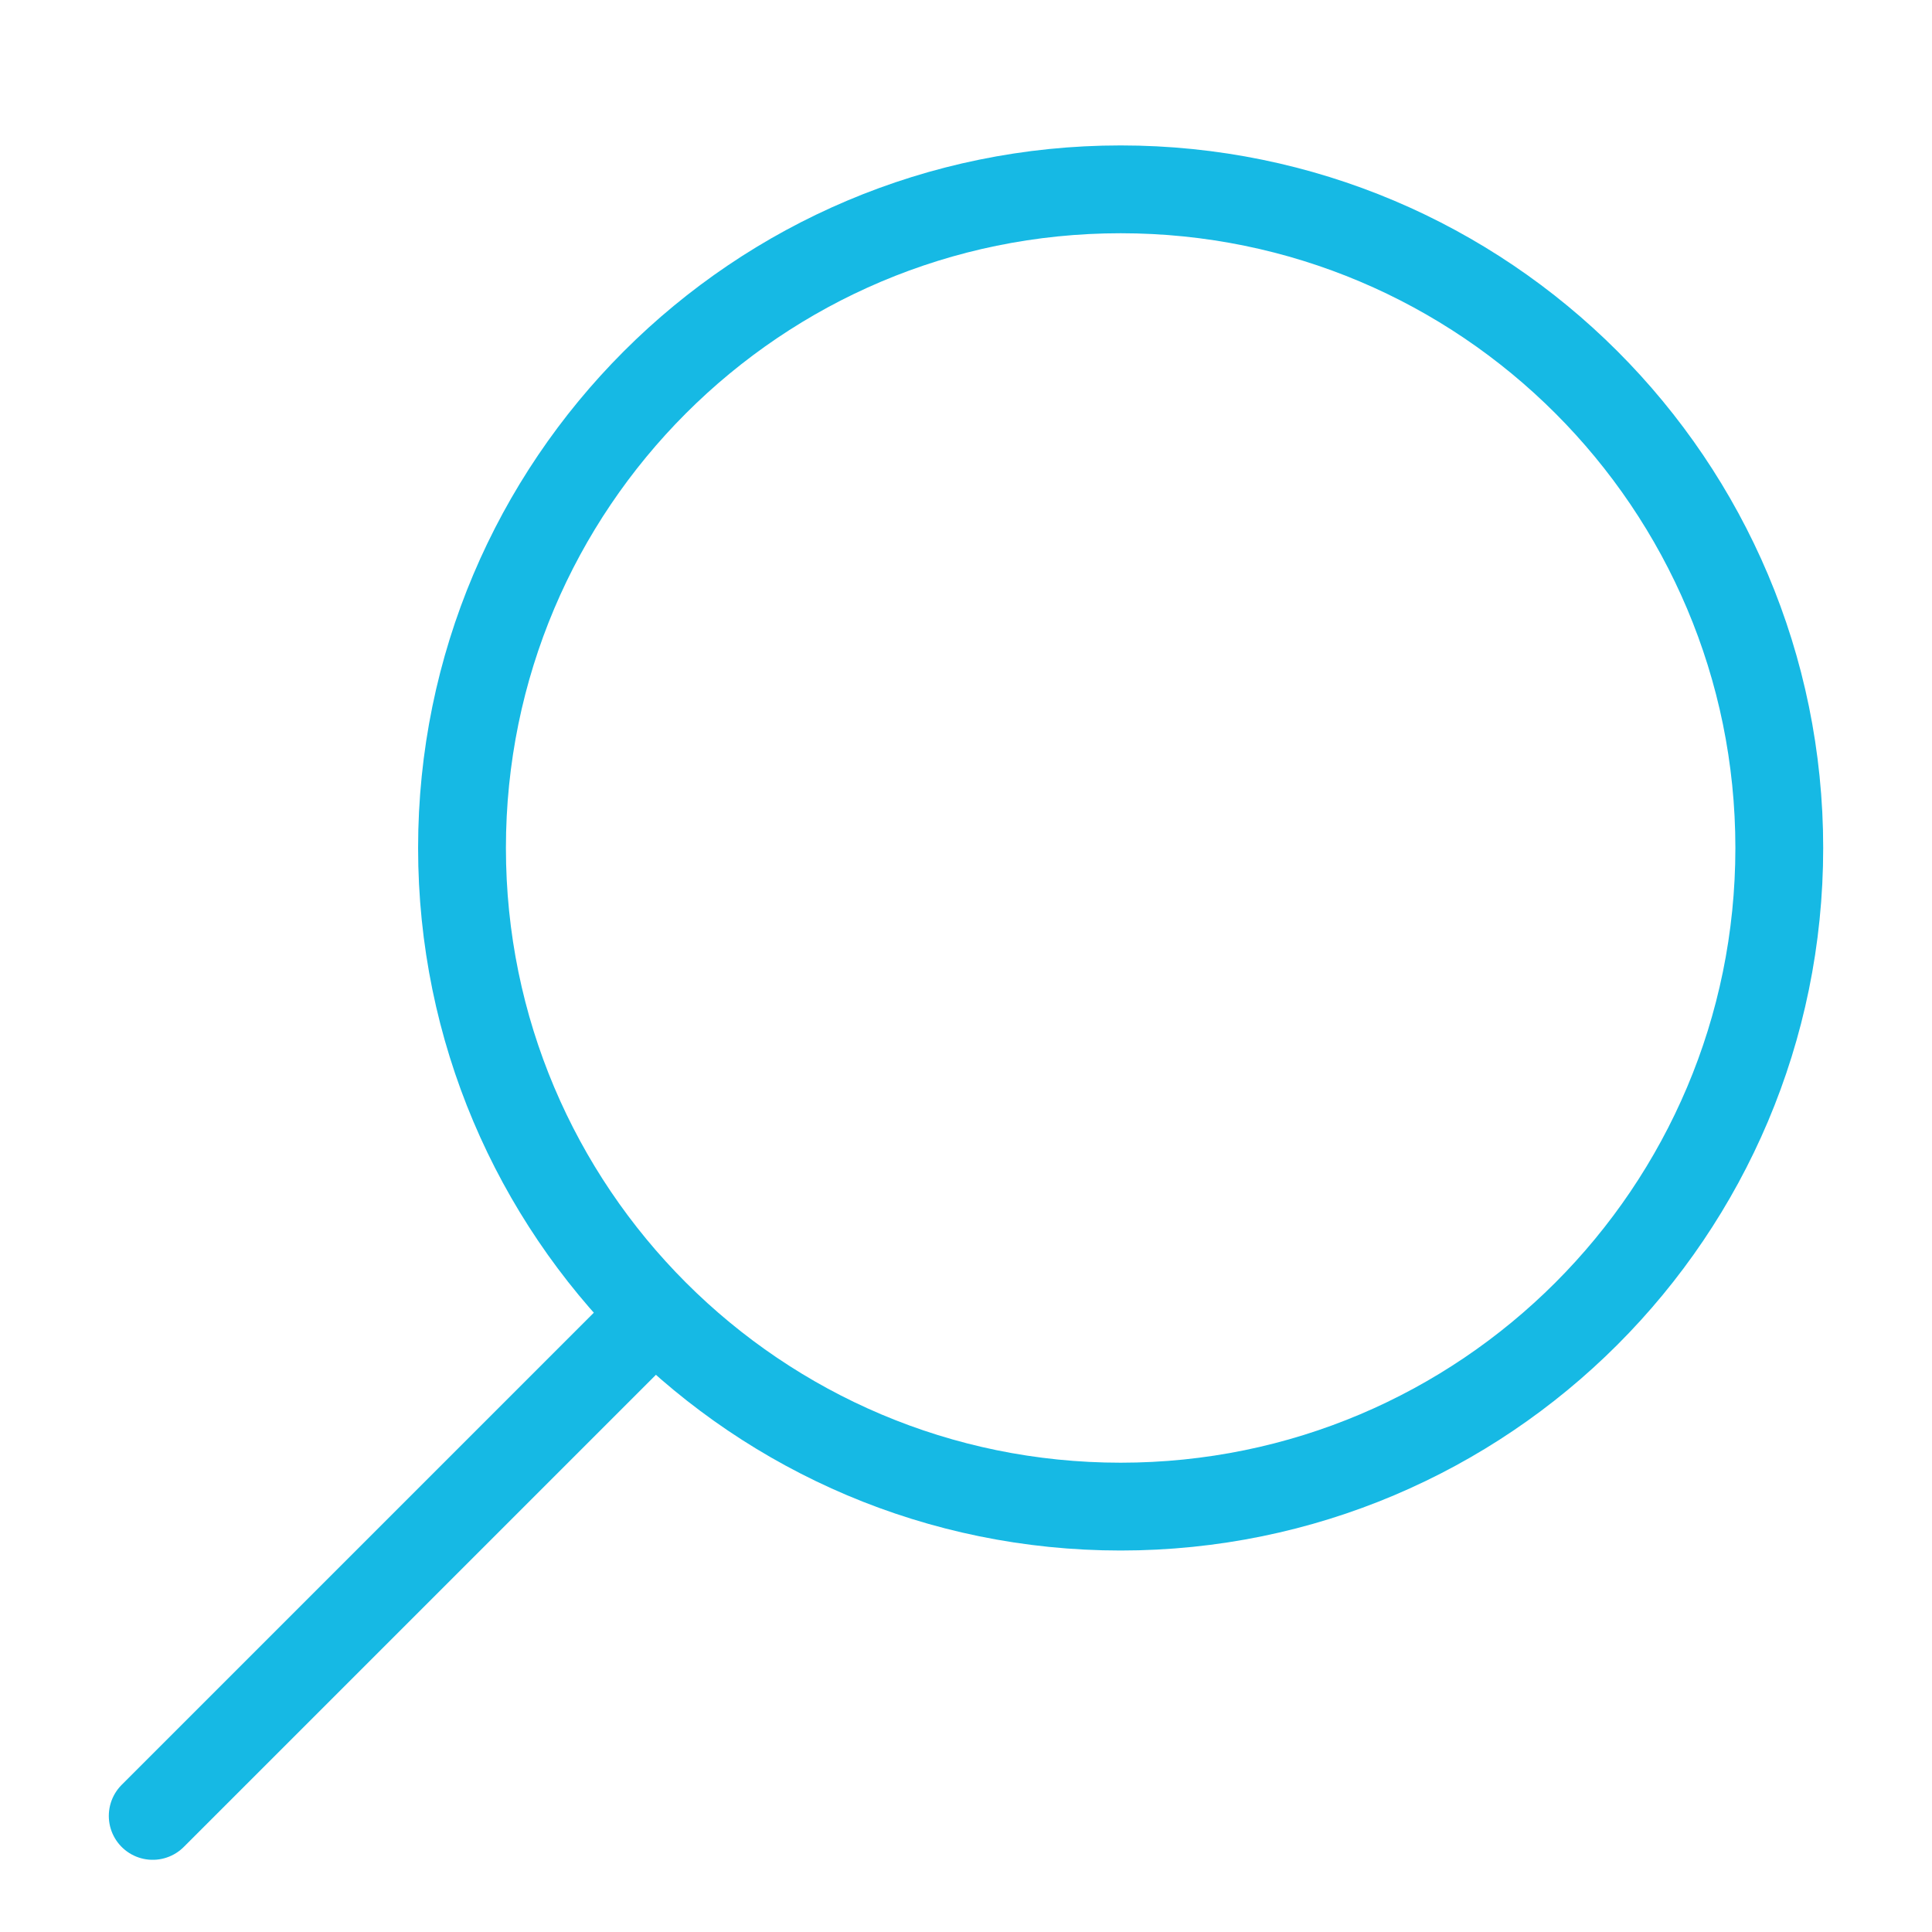 <?xml version="1.0" encoding="UTF-8" standalone="no"?>
<svg width="22px" height="22px" viewBox="0 0 22 22" version="1.1" xmlns="http://www.w3.org/2000/svg" xmlns:xlink="http://www.w3.org/1999/xlink">
    <!-- Generator: Sketch 41.2 (35397) - http://www.bohemiancoding.com/sketch -->
    <title>icn_buscar_04</title>
    <desc>Created with Sketch.</desc>
    <defs></defs>
    <g id="Page-1" stroke="none" stroke-width="1" fill="none" fill-rule="evenodd">
        <g id="icn_buscar_04" stroke="#16B9E4">
            <g id="icn_buscar_tempo" transform="translate(1, 2)">
                <path d="M19.261,7.656 C19.261,11.798 15.903,15.156 11.761,15.156 C7.619,15.156 4.261,11.798 4.261,7.656 C4.261,3.514 7.619,0.156 11.761,0.156 C15.903,0.156 19.261,3.514 19.261,7.656 L19.261,7.656 Z" id="Stroke-1"></path>
                <path d="M6.261,13.156 L0.739,18.678" id="Stroke-3" stroke-linecap="round"></path>
            </g>
        </g>
    </g>
</svg>